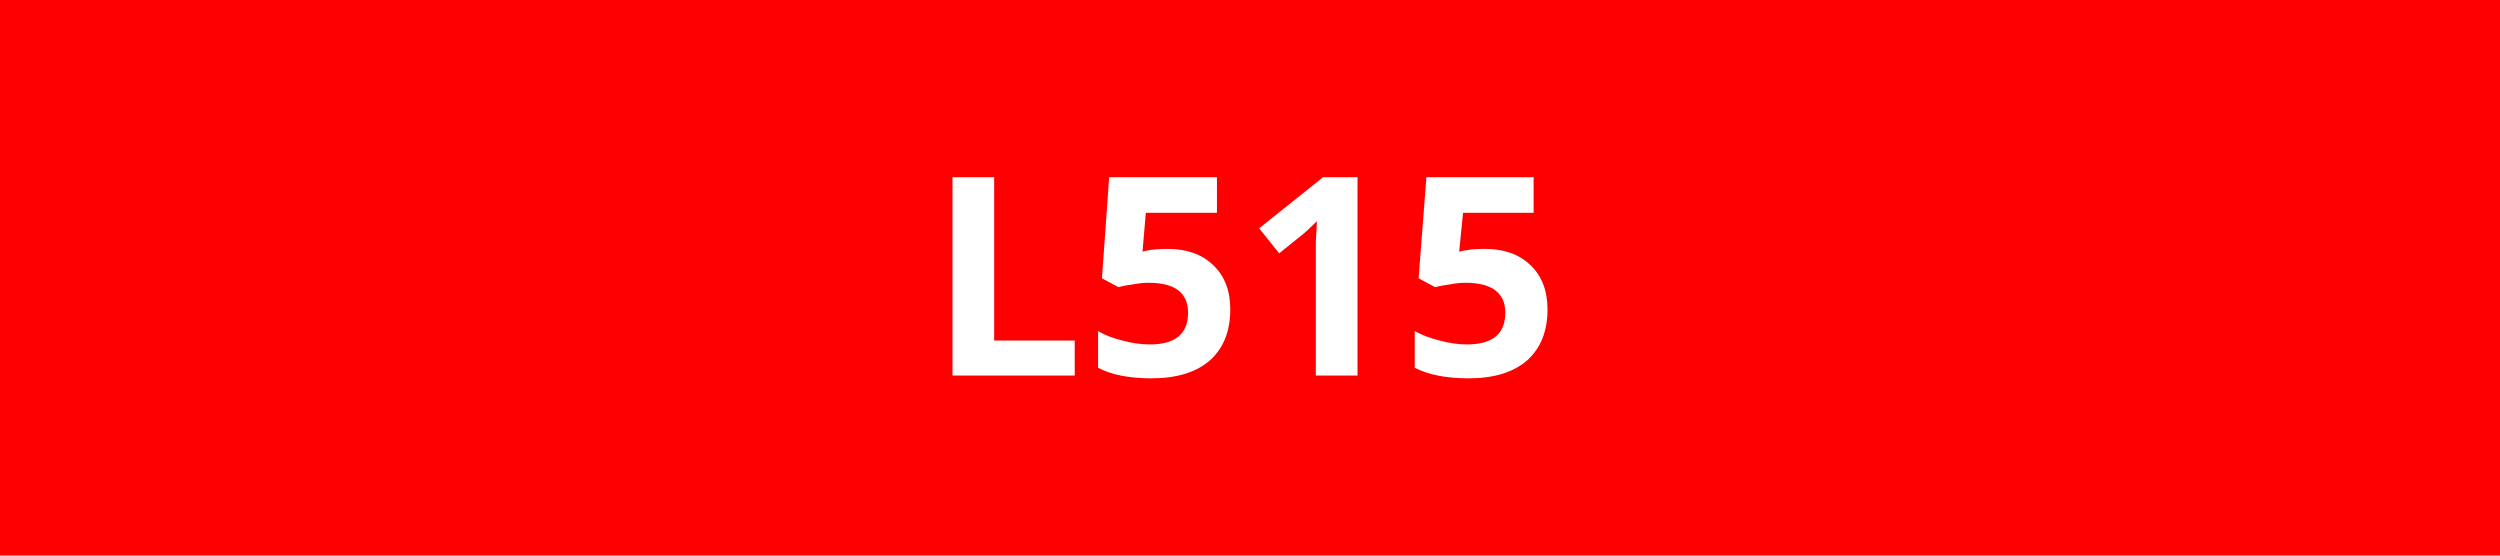 <svg xmlns="http://www.w3.org/2000/svg" width="45" height="10" viewBox="0 0 45 10"><rect width="100%" height="100%" fill="#FF0000"/><path fill="#FFFFFF" d="M19.345 6.76h-2.2V3.19h.75v2.94h1.45zm1.67-2.28q.52 0 .82.29.31.29.31.8 0 .59-.37.92-.37.32-1.05.32-.6 0-.96-.19v-.66q.19.11.44.17.26.07.49.07.69 0 .69-.57 0-.54-.71-.54-.13 0-.29.03-.16.02-.25.05l-.3-.16.13-1.82h1.94v.64h-1.28l-.06.7.08-.02q.15-.03.37-.03m3.42-1.29v3.57h-.75v-2.4l.02-.38q-.19.19-.27.25l-.41.33-.36-.45 1.15-.92zm2.29 1.29q.52 0 .82.29.31.29.31.8 0 .59-.37.92-.37.32-1.05.32-.6 0-.97-.19v-.66q.2.11.45.17.26.07.49.07.69 0 .69-.57 0-.54-.72-.54-.13 0-.28.03-.16.02-.26.05l-.3-.16.14-1.82h1.93v.64h-1.27l-.07.7.09-.02q.15-.03.37-.03"/></svg>